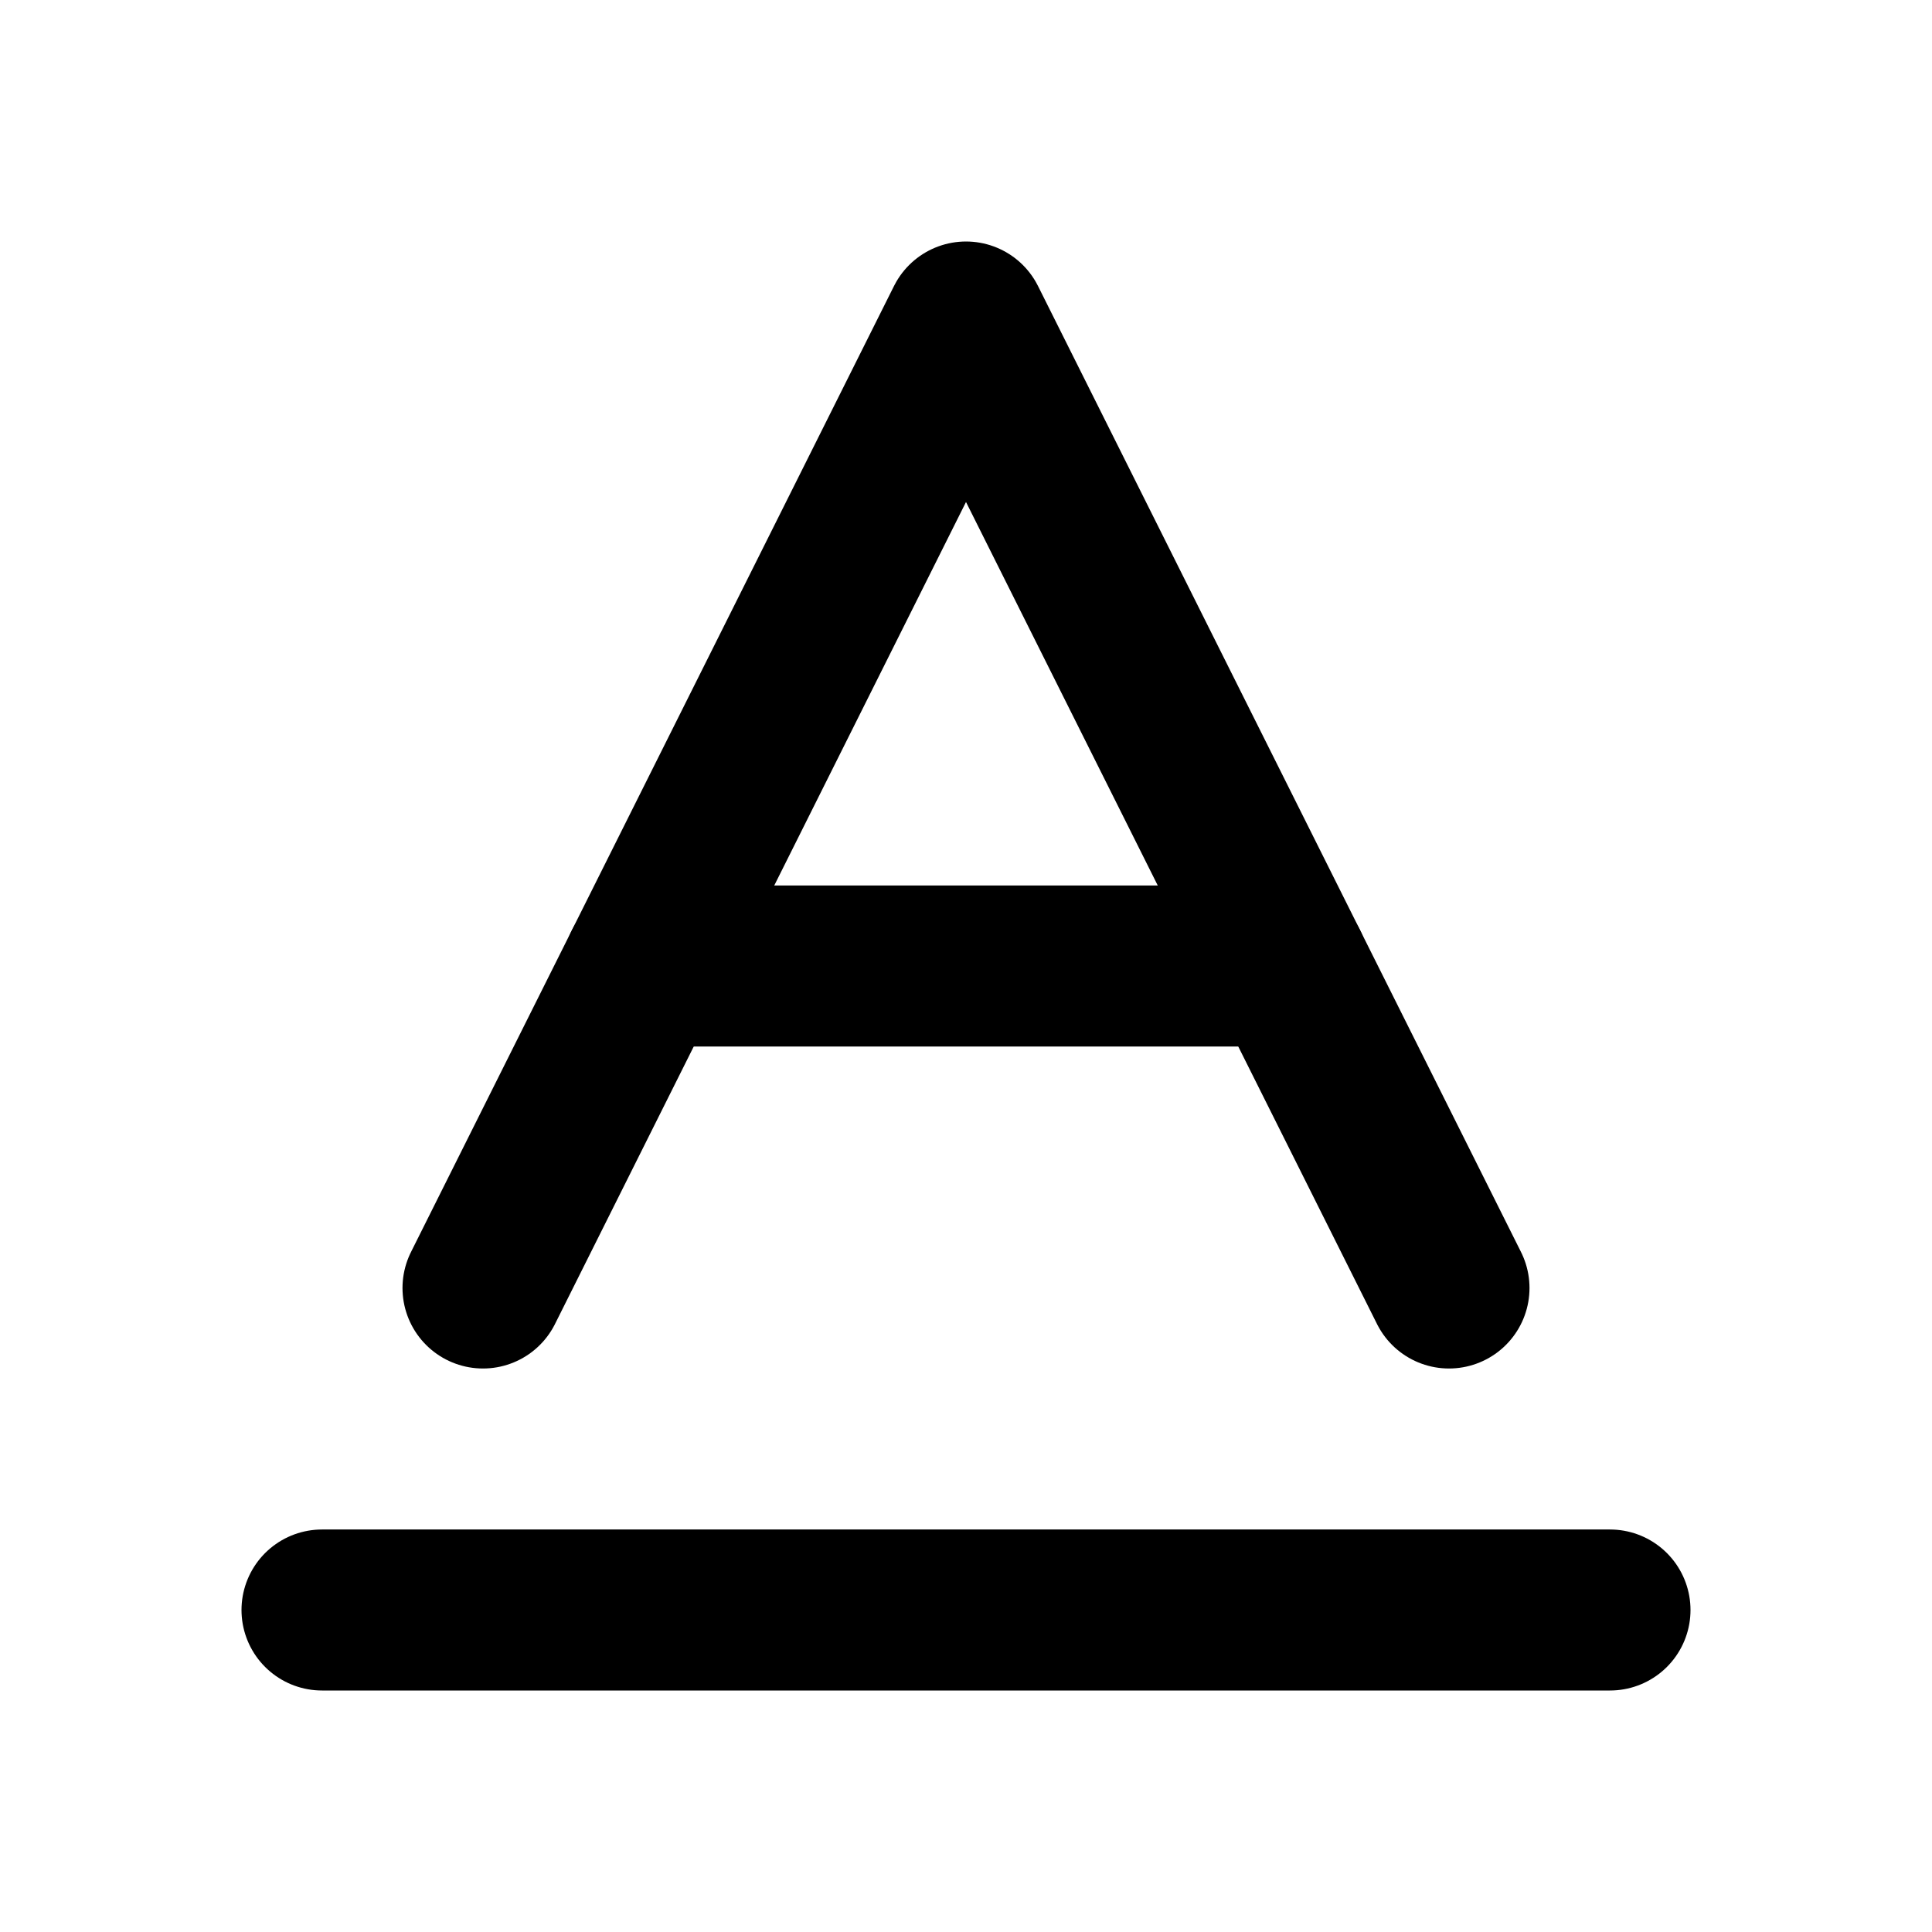 <?xml version="1.0" encoding="UTF-8"?> <svg xmlns="http://www.w3.org/2000/svg" width="24" height="24" viewBox="0 0 24 24" fill="none" stroke="currentColor" stroke-width="2" stroke-linecap="round" stroke-linejoin="round" class="lucide lucide-baseline-icon lucide-baseline"><path d="M4 20h16"></path><path d="m6 16 6-12 6 12"></path><path d="M8 12h8"></path></svg> 